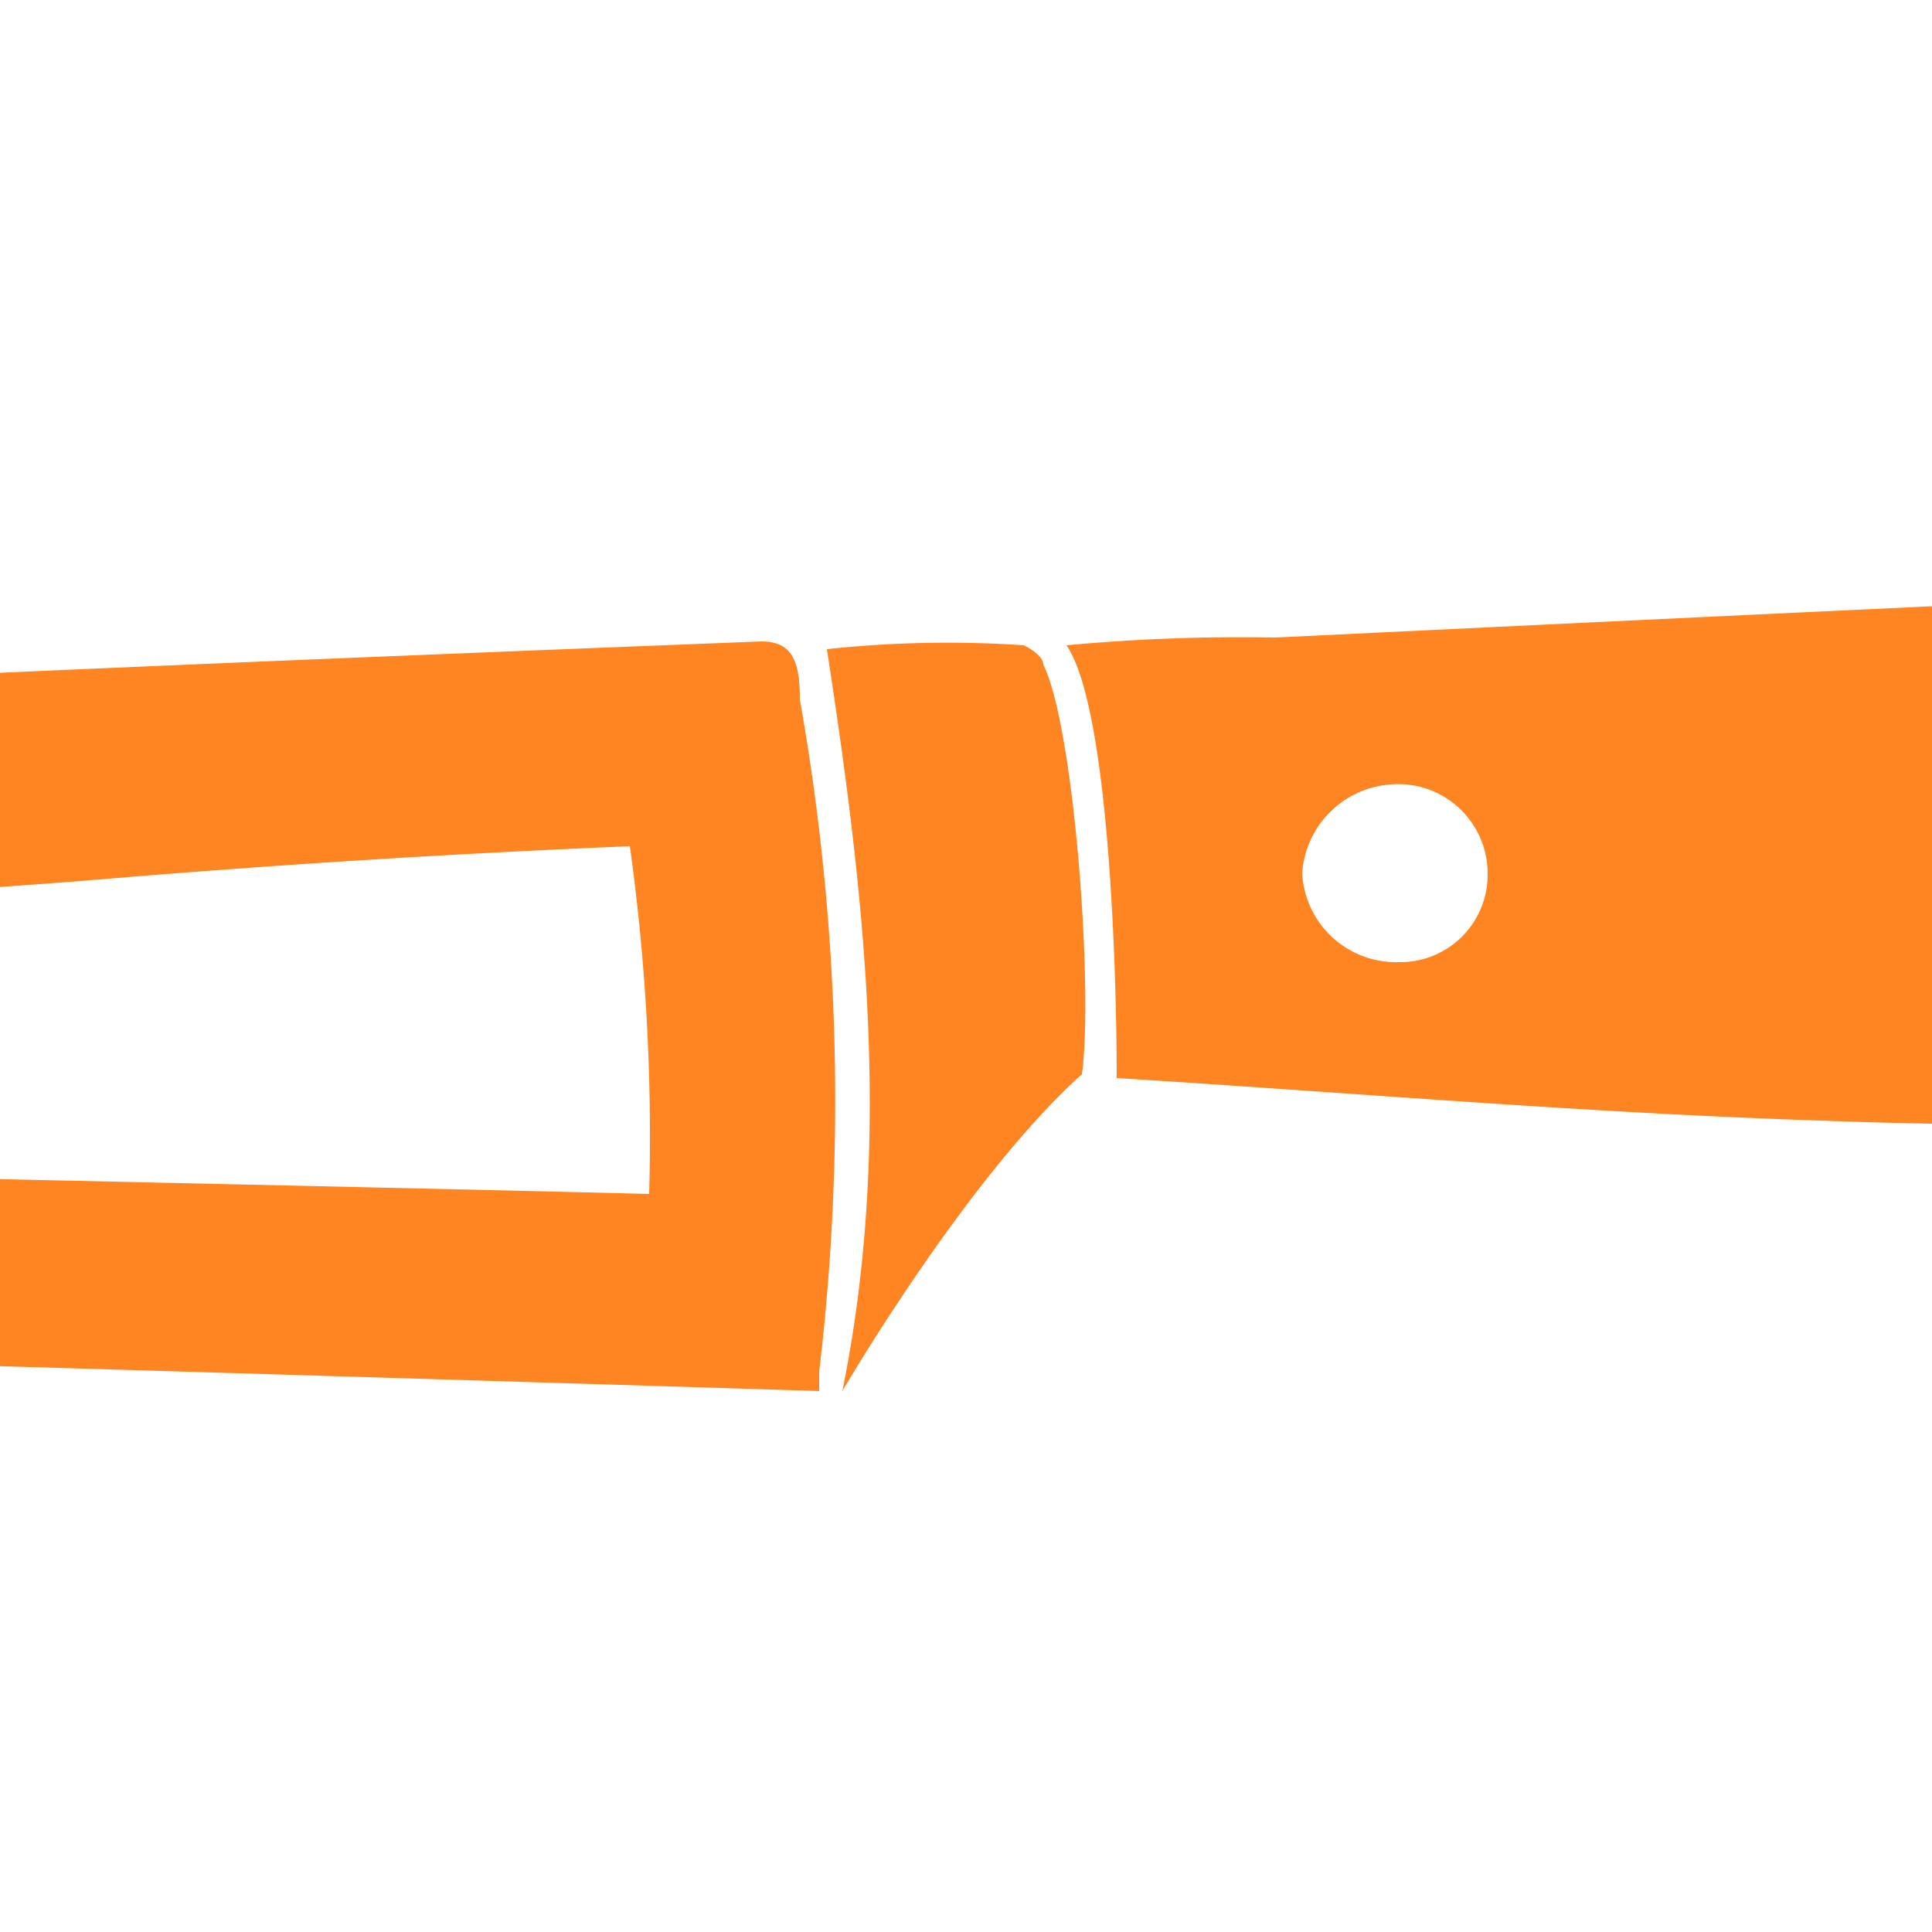 <svg xmlns="http://www.w3.org/2000/svg" xmlns:xlink="http://www.w3.org/1999/xlink" width="50" height="50" viewBox="0 0 50 50">
  <defs>
    <clipPath id="clip-Artboard_1">
      <rect width="50" height="50"/>
    </clipPath>
  </defs>
  <g id="Artboard_1" data-name="Artboard – 1" clip-path="url(#clip-Artboard_1)">
    <g id="Group_6" data-name="Group 6">
      <g id="шийка" transform="translate(10.9 10.7)">
        <g id="Group_3" data-name="Group 3">
          <path id="Path_4" data-name="Path 4" d="M10.9,25.3c1.3-6.4.6-12.7-.4-19.2A29.328,29.328,0,0,1,15.6,6c.2.1.5.3.5.5.8,1.6,1.3,8.4,1,10.6C14.1,19.8,10.9,25.3,10.9,25.3Z" fill="#ff8522"/>
        </g>
        <g id="Group_4" data-name="Group 4">
          <path id="Path_5" data-name="Path 5" d="M8.8,10.9h0m-3.4.3a54.344,54.344,0,0,1,.5,9c-7.7-.2-23.2-.5-29.4-.7a91.922,91.922,0,0,1-24.9-4.7,115.5,115.5,0,0,1,18.9-1.7h1c6.5-.2,13.2-.5,19.7-1,4.7-.4,9.4-.7,14.2-.9M8.8,5.9h0c-12.7.5-25.1,1-37.6,1.7-7,.2-14.2.5-21.2,2-4.7,1-9.2,2-13.9,3,0,0,15.9,10.7,40.1,11.7,8.5.2,34.1,1,34.1,1v-.5A59.452,59.452,0,0,0,9.8,7.4c0-1-.2-1.5-1-1.5Z" fill="#ff8522"/>
        </g>
        <g id="Group_5" data-name="Group 5">
          <path id="Path_6" data-name="Path 6" d="M16.7,6a48.737,48.737,0,0,1,5.4-.2c14.5-.7,29.3-1.4,43.8-2,3.4-.2,6.6-.5,10-.5a17.373,17.373,0,0,1,3.9.5c4.3,1.1,5.9,4.3,4.8,8.4-1.1,4.3-4.1,6.8-7.9,8.2-2.5.9-2.7,1.1-4.1-1.4-1.6-2.5-3.6-3.2-6.4-2.7a144.2,144.2,0,0,1-30,2c-6.1-.2-11.8-.7-18.2-1.1C18,14.4,17.8,7.6,16.7,6Zm56.2,6.6a2.473,2.473,0,0,0,2.3-2.3A2.262,2.262,0,0,0,72.9,8a2.315,2.315,0,0,0-2.3,2.5C70.4,11.5,71.6,12.6,72.9,12.6ZM25.3,14.2a2.262,2.262,0,0,0,2.3-2.3,2.315,2.315,0,0,0-2.5-2.3,2.473,2.473,0,0,0-2.3,2.3A2.433,2.433,0,0,0,25.3,14.2ZM49.1,8.7A2.152,2.152,0,0,0,46.8,11a2.4,2.4,0,0,0,4.8,0A2.674,2.674,0,0,0,49.1,8.7Z" fill="#ff8522"/>
        </g>
      </g>
    </g>
  </g>
</svg>

